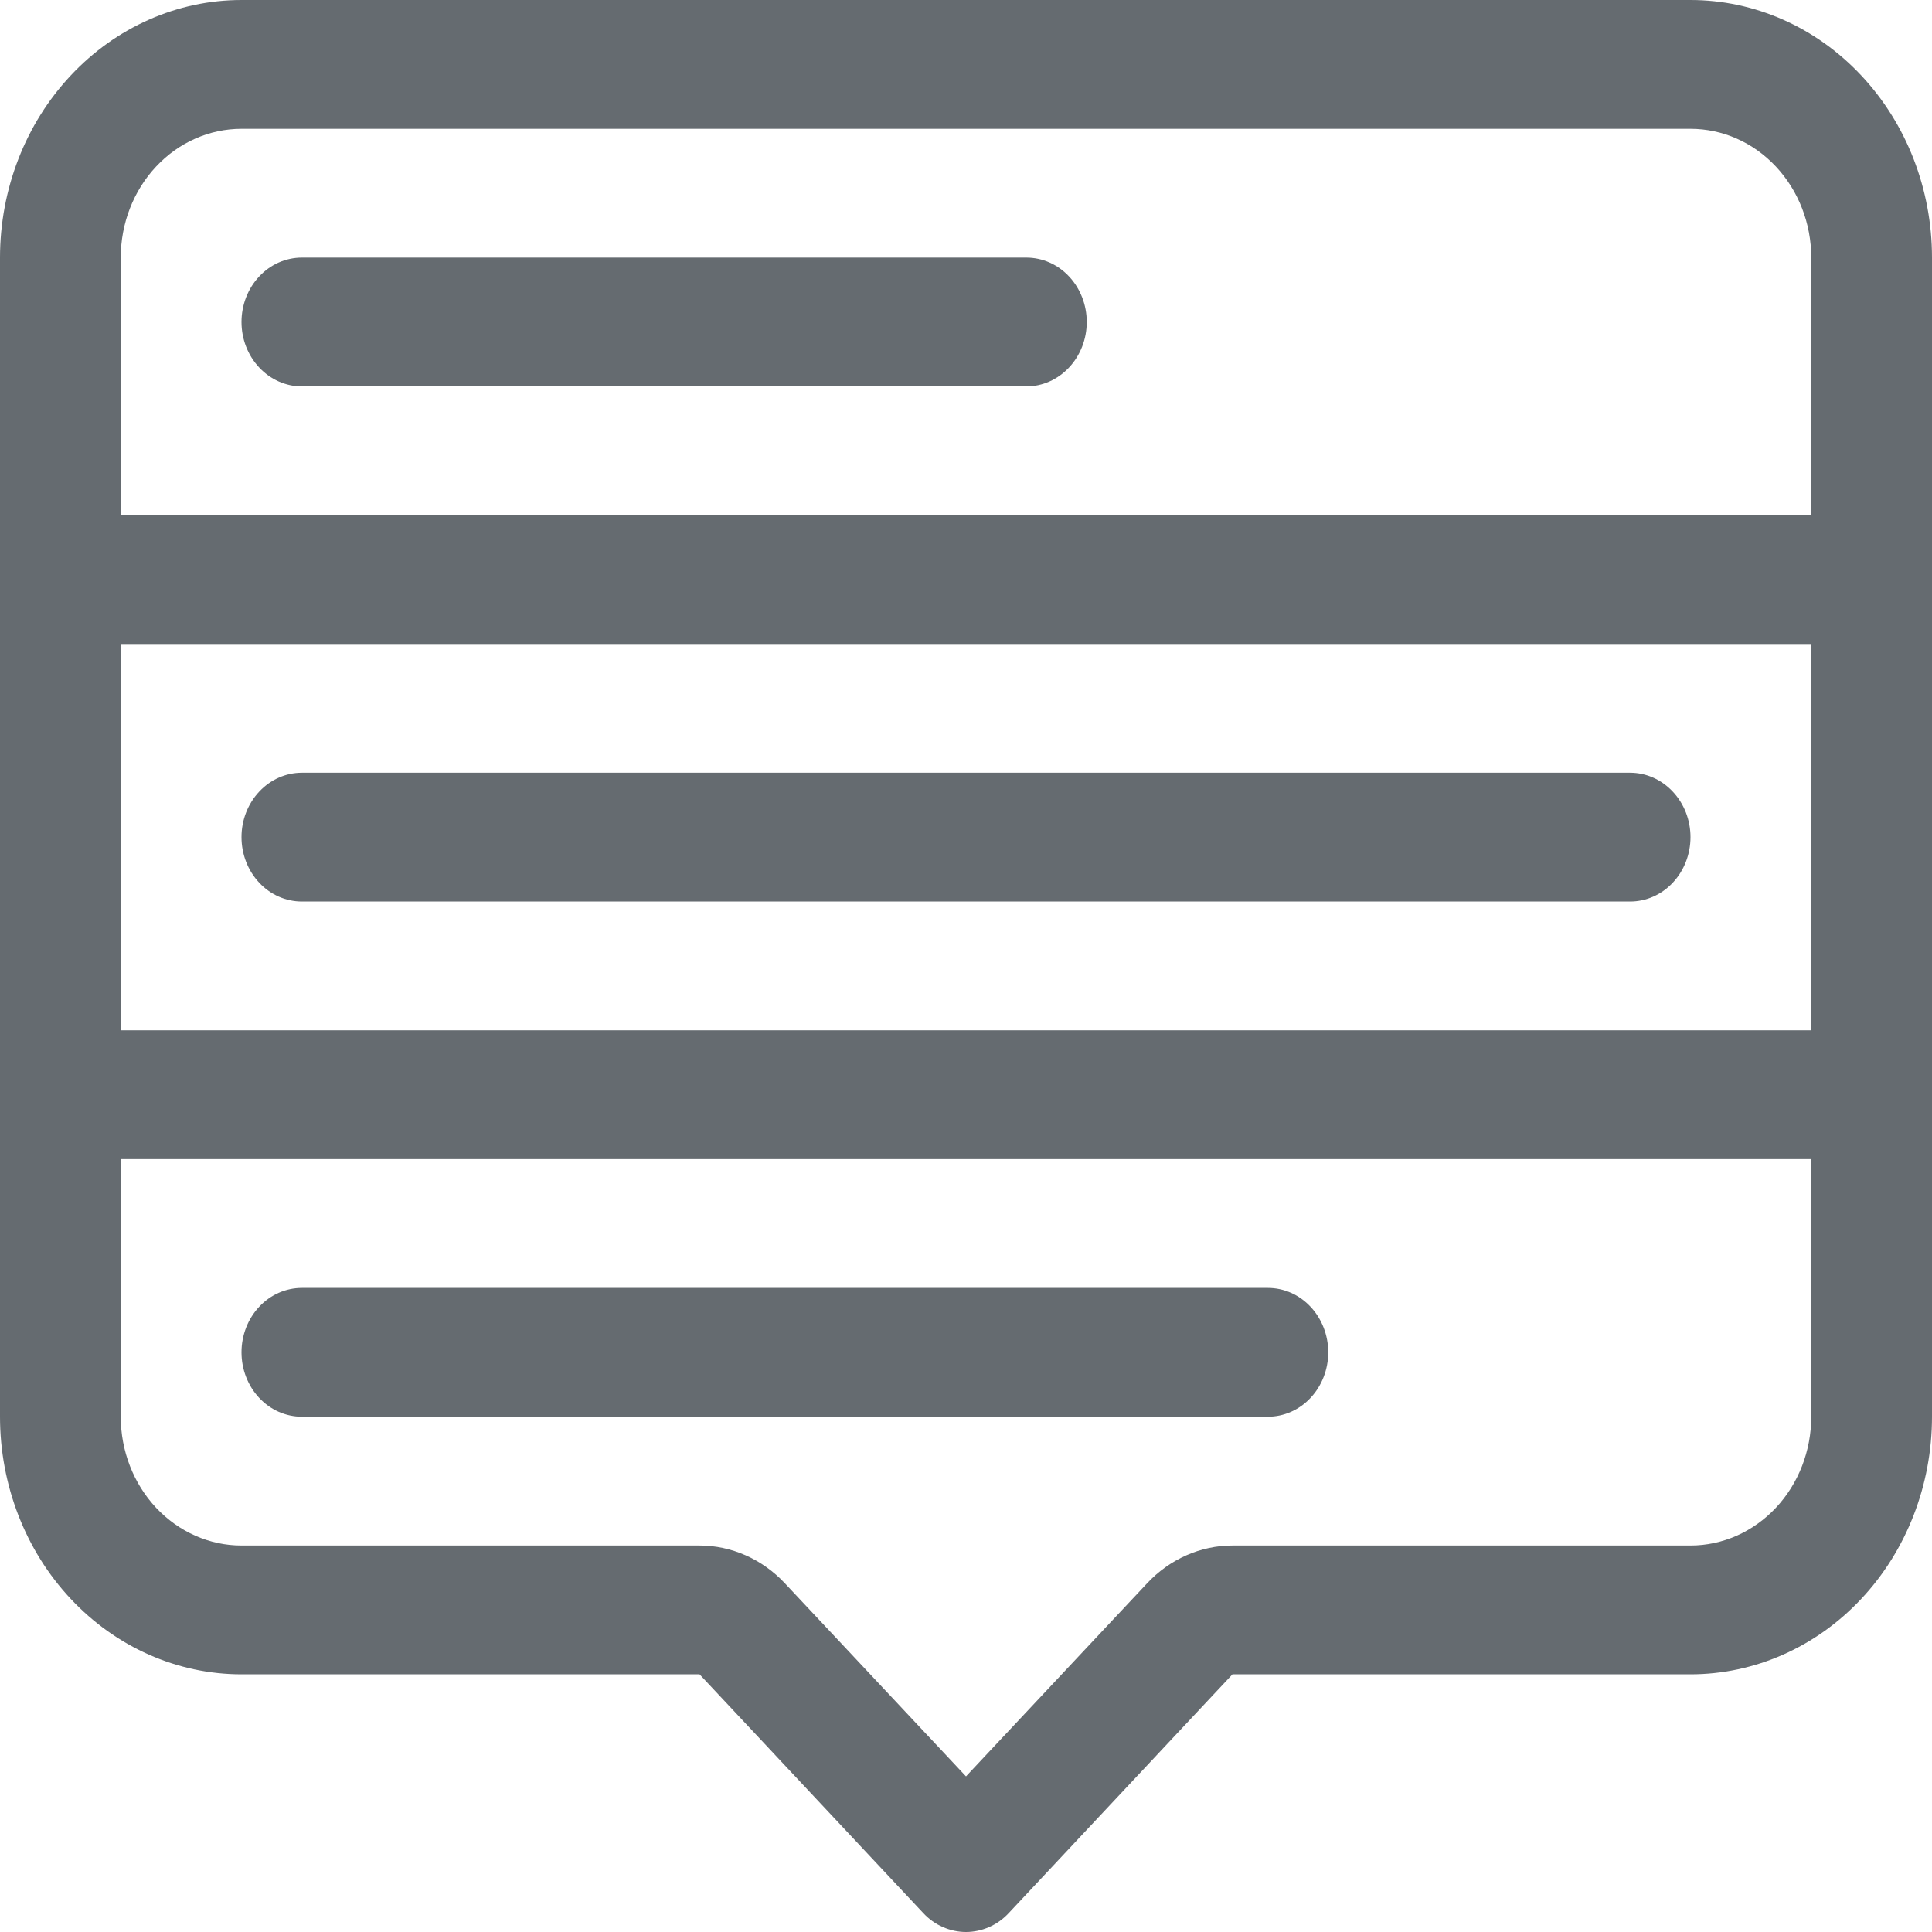 <svg width="24" height="24" viewBox="0 0 24 24" fill="none" xmlns="http://www.w3.org/2000/svg">
<path d="M11.469 23.765C11.539 23.84 11.621 23.899 11.713 23.939C11.804 23.979 11.901 24 12 24C12.099 24 12.196 23.979 12.287 23.939C12.379 23.899 12.461 23.84 12.531 23.765L15.31 20.799H21C21.796 20.799 22.559 20.462 23.121 19.862C23.684 19.262 24 18.448 24 17.599V3.2C24 2.351 23.684 1.537 23.121 0.937C22.559 0.337 21.796 0 21 0H3C2.204 0 1.441 0.337 0.879 0.937C0.316 1.537 0 2.351 0 3.2L0 17.599C0 18.448 0.316 19.262 0.879 19.862C1.441 20.462 2.204 20.799 3 20.799H8.69L11.469 23.765ZM1.5 12.799V8H22.5V12.799H1.5ZM22.5 14.399V17.599C22.5 18.023 22.342 18.43 22.061 18.73C21.779 19.03 21.398 19.199 21 19.199H15.31C14.913 19.199 14.531 19.368 14.25 19.668L12 22.067L9.75 19.668C9.469 19.368 9.087 19.199 8.69 19.199H3C2.602 19.199 2.221 19.03 1.939 18.73C1.658 18.43 1.5 18.023 1.5 17.599V14.399H22.5ZM22.5 6.4H1.5V3.2C1.5 2.775 1.658 2.369 1.939 2.069C2.221 1.768 2.602 1.6 3 1.6H21C21.398 1.6 21.779 1.768 22.061 2.069C22.342 2.369 22.5 2.775 22.5 3.2V6.4ZM3 16.799C3 17.011 3.079 17.215 3.22 17.365C3.36 17.515 3.551 17.599 3.75 17.599H15.75C15.949 17.599 16.14 17.515 16.28 17.365C16.421 17.215 16.5 17.011 16.5 16.799C16.5 16.587 16.421 16.383 16.28 16.233C16.14 16.083 15.949 15.999 15.75 15.999H3.75C3.551 15.999 3.36 16.083 3.22 16.233C3.079 16.383 3 16.587 3 16.799ZM3 10.399C3 10.611 3.079 10.815 3.22 10.965C3.36 11.115 3.551 11.199 3.75 11.199H20.25C20.449 11.199 20.64 11.115 20.78 10.965C20.921 10.815 21 10.611 21 10.399C21 10.187 20.921 9.984 20.78 9.834C20.64 9.684 20.449 9.599 20.25 9.599H3.75C3.551 9.599 3.36 9.684 3.22 9.834C3.079 9.984 3 10.187 3 10.399ZM3 4C3 4.212 3.079 4.415 3.22 4.565C3.36 4.715 3.551 4.8 3.75 4.8H12.75C12.949 4.8 13.14 4.715 13.28 4.565C13.421 4.415 13.5 4.212 13.5 4C13.5 3.788 13.421 3.584 13.28 3.434C13.14 3.284 12.949 3.2 12.75 3.2H3.75C3.551 3.2 3.36 3.284 3.22 3.434C3.079 3.584 3 3.788 3 4Z" fill="#656B70"/>
</svg>
